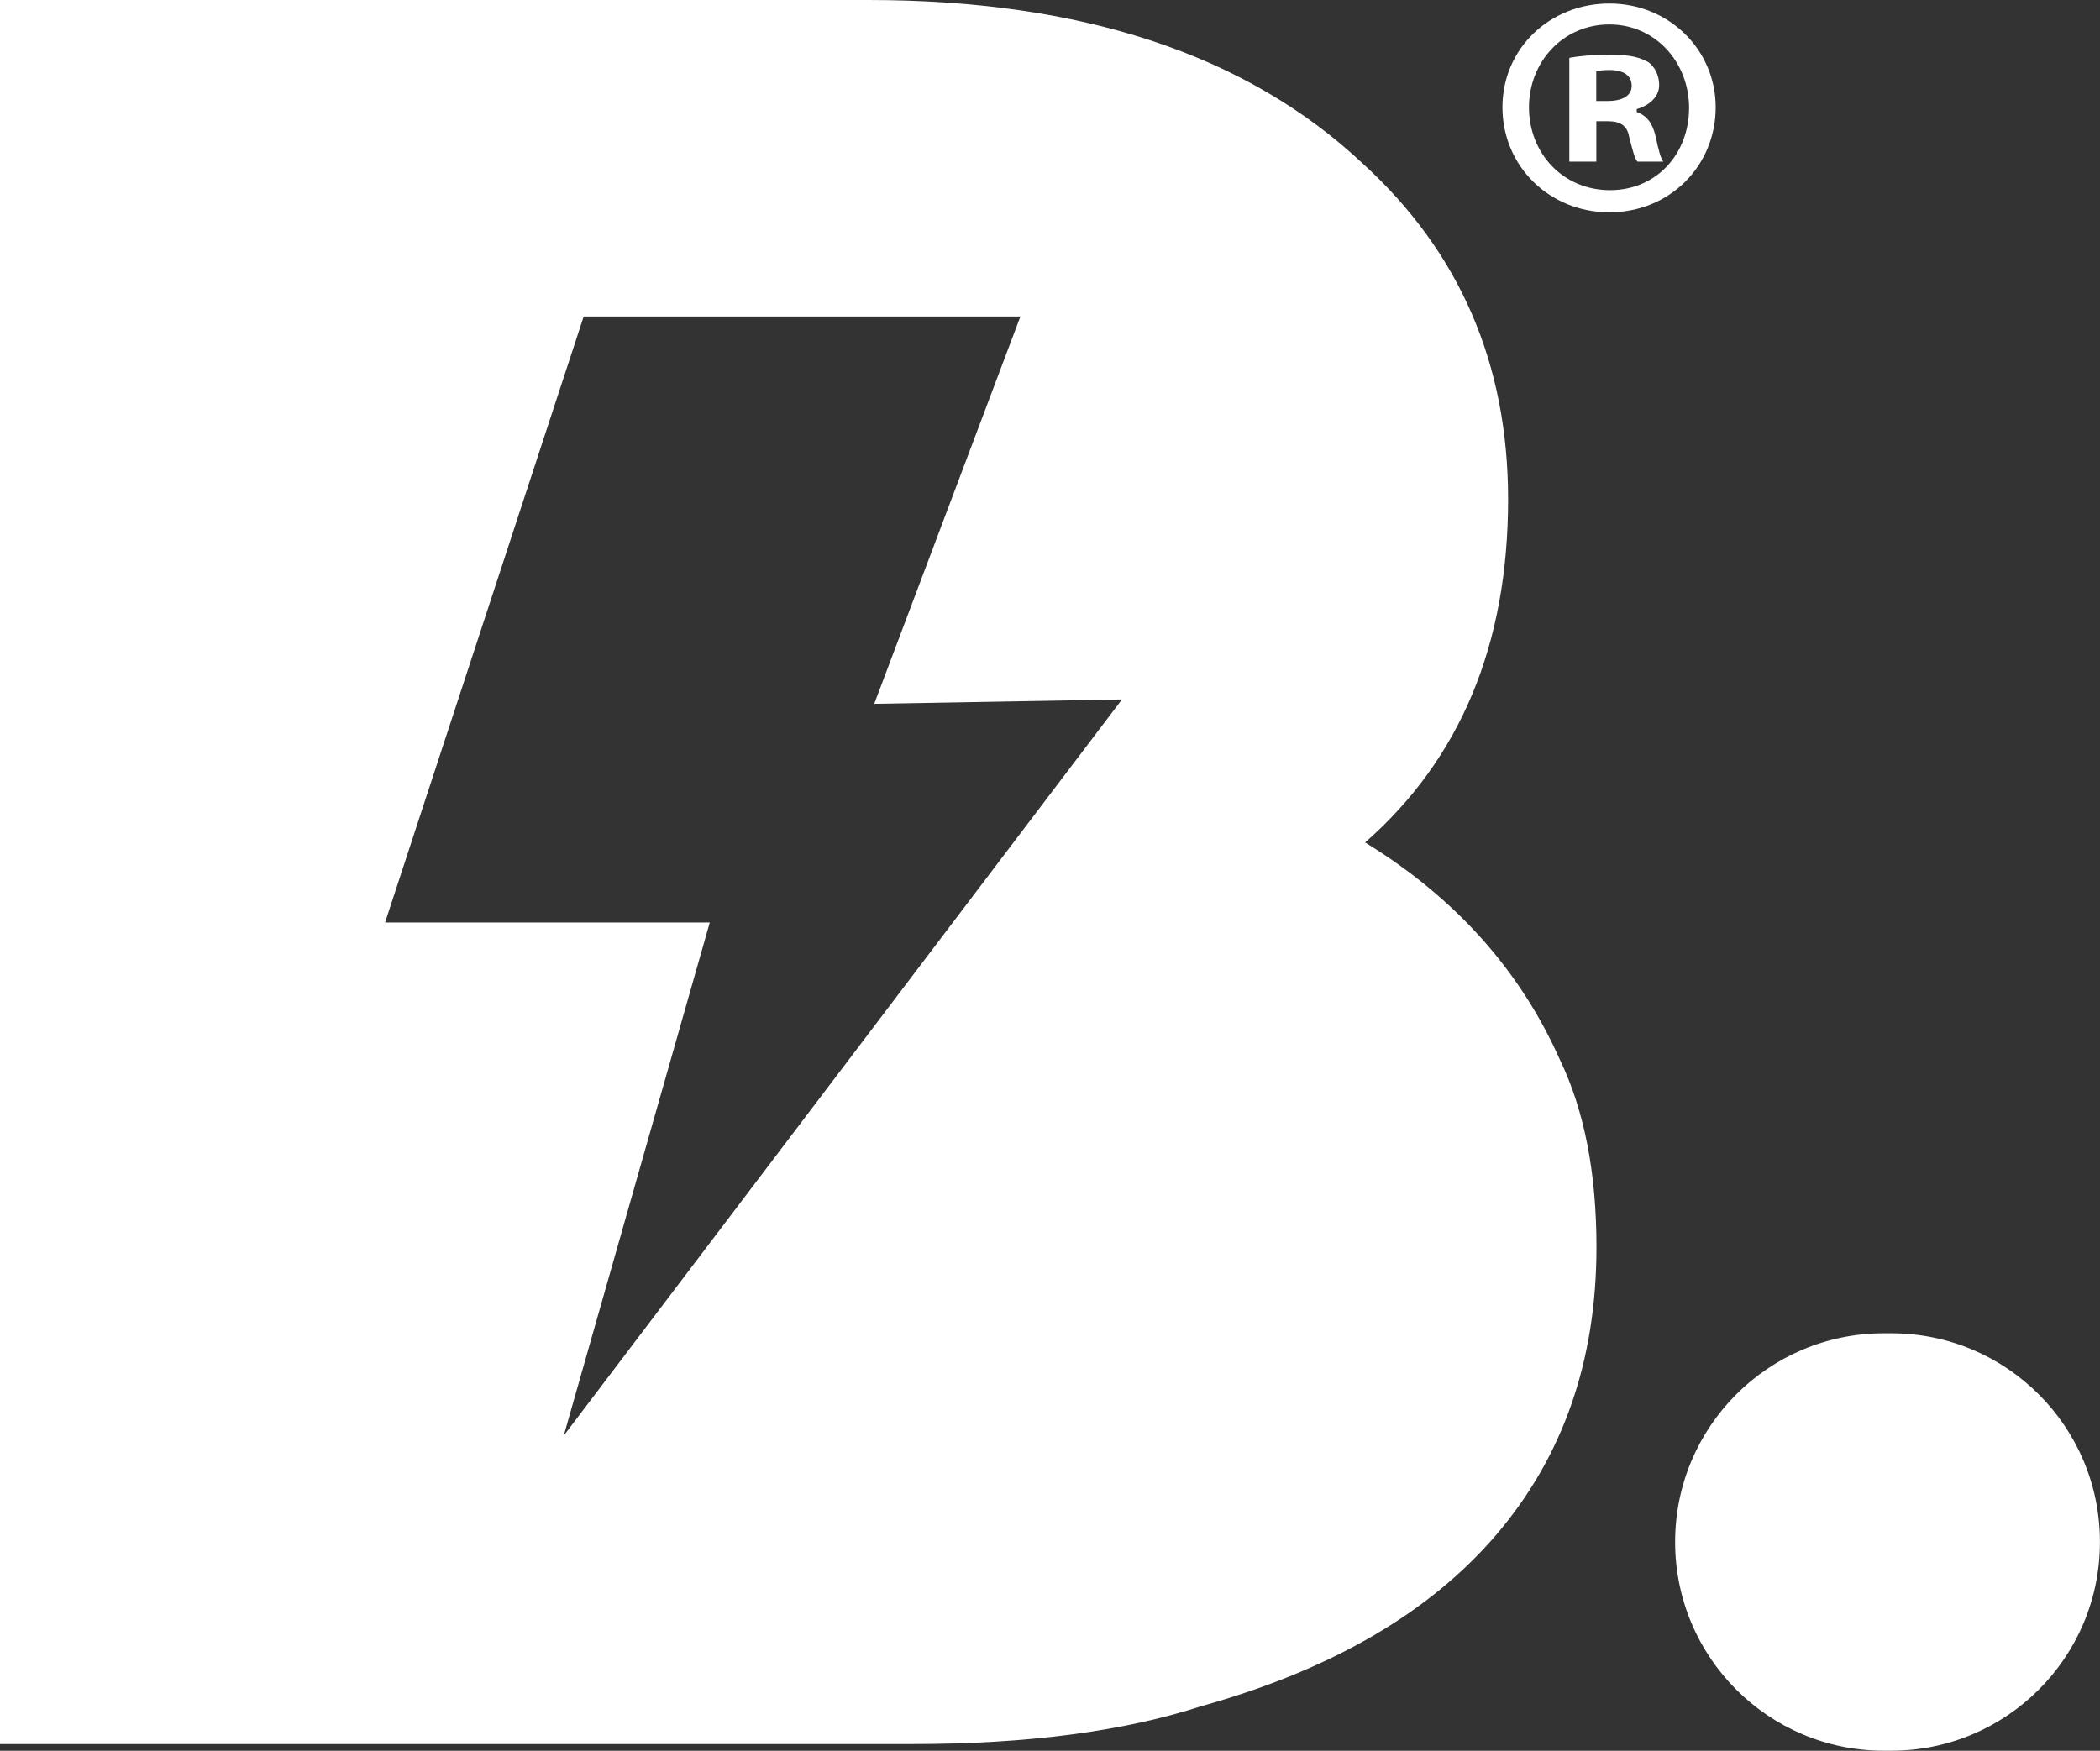<svg xmlns="http://www.w3.org/2000/svg" id="Camada_2" viewBox="0 0 311.79 260"><rect x="0" y="0" width="311.79" height="260" fill="#333333" stroke="none"/><defs><style>.cls-1{fill:#fff;}</style></defs><g id="Layer_1"><g><g><path class="cls-1" d="m279.69,198h1.11c17.11,0,30.98,13.87,30.98,30.98v.03c0,17.11-13.87,30.98-30.98,30.98h-1.11c-17.11,0-30.98-13.87-30.98-30.98v-.03c0-17.11,13.87-30.98,30.98-30.98Z"></path><path class="cls-1" d="m231.63,157.44c-5.92-13.35-15.57-24.13-28.95-32.33,14.15-12.42,21.23-29.4,21.23-50.96,0-20.15-7.21-36.78-21.62-49.9C185.04,8.08,160.6,0,128.94,0H0v259h135.5c16.99,0,31.27-1.87,42.85-5.62,19.3-5.39,33.91-13.88,43.82-25.48,9.9-11.6,14.86-25.83,14.86-42.7,0-11.01-1.8-20.26-5.4-27.76Zm-147.93,55.76l21.68-76.2h-48.21l29.49-90h64.84l-21.7,57.52,36.78-.65-82.88,109.33Z"></path></g><path class="cls-1" d="m254.73,15.93c0,8.74-6.86,15.6-15.78,15.6s-15.88-6.86-15.88-15.6,7.05-15.41,15.88-15.41,15.78,6.86,15.78,15.41Zm-27.72,0c0,6.86,5.07,12.31,12.03,12.31s11.74-5.45,11.74-12.21-4.98-12.4-11.84-12.4-11.93,5.54-11.93,12.31Zm9.99,8.07h-4v-15.41c1.47-.28,3.53-.47,6.18-.47,3.04,0,4.41.47,5.59,1.13.88.66,1.57,1.88,1.57,3.38,0,1.69-1.37,3.01-3.33,3.57v.43c1.5.55,2.34,1.64,2.81,3.64.47,2.27.75,3.18,1.13,3.73h-3.84c-.47-.55-.75-1.91-1.22-3.64-.28-1.64-1.22-2.36-3.19-2.36h-1.69v6Zm0-9h1.69c1.97,0,3.57-.66,3.57-2.25,0-1.41-1.03-2.35-3.29-2.35-.94,0-1.6.09-1.97.19v4.42Z"></path></g></g></svg>
